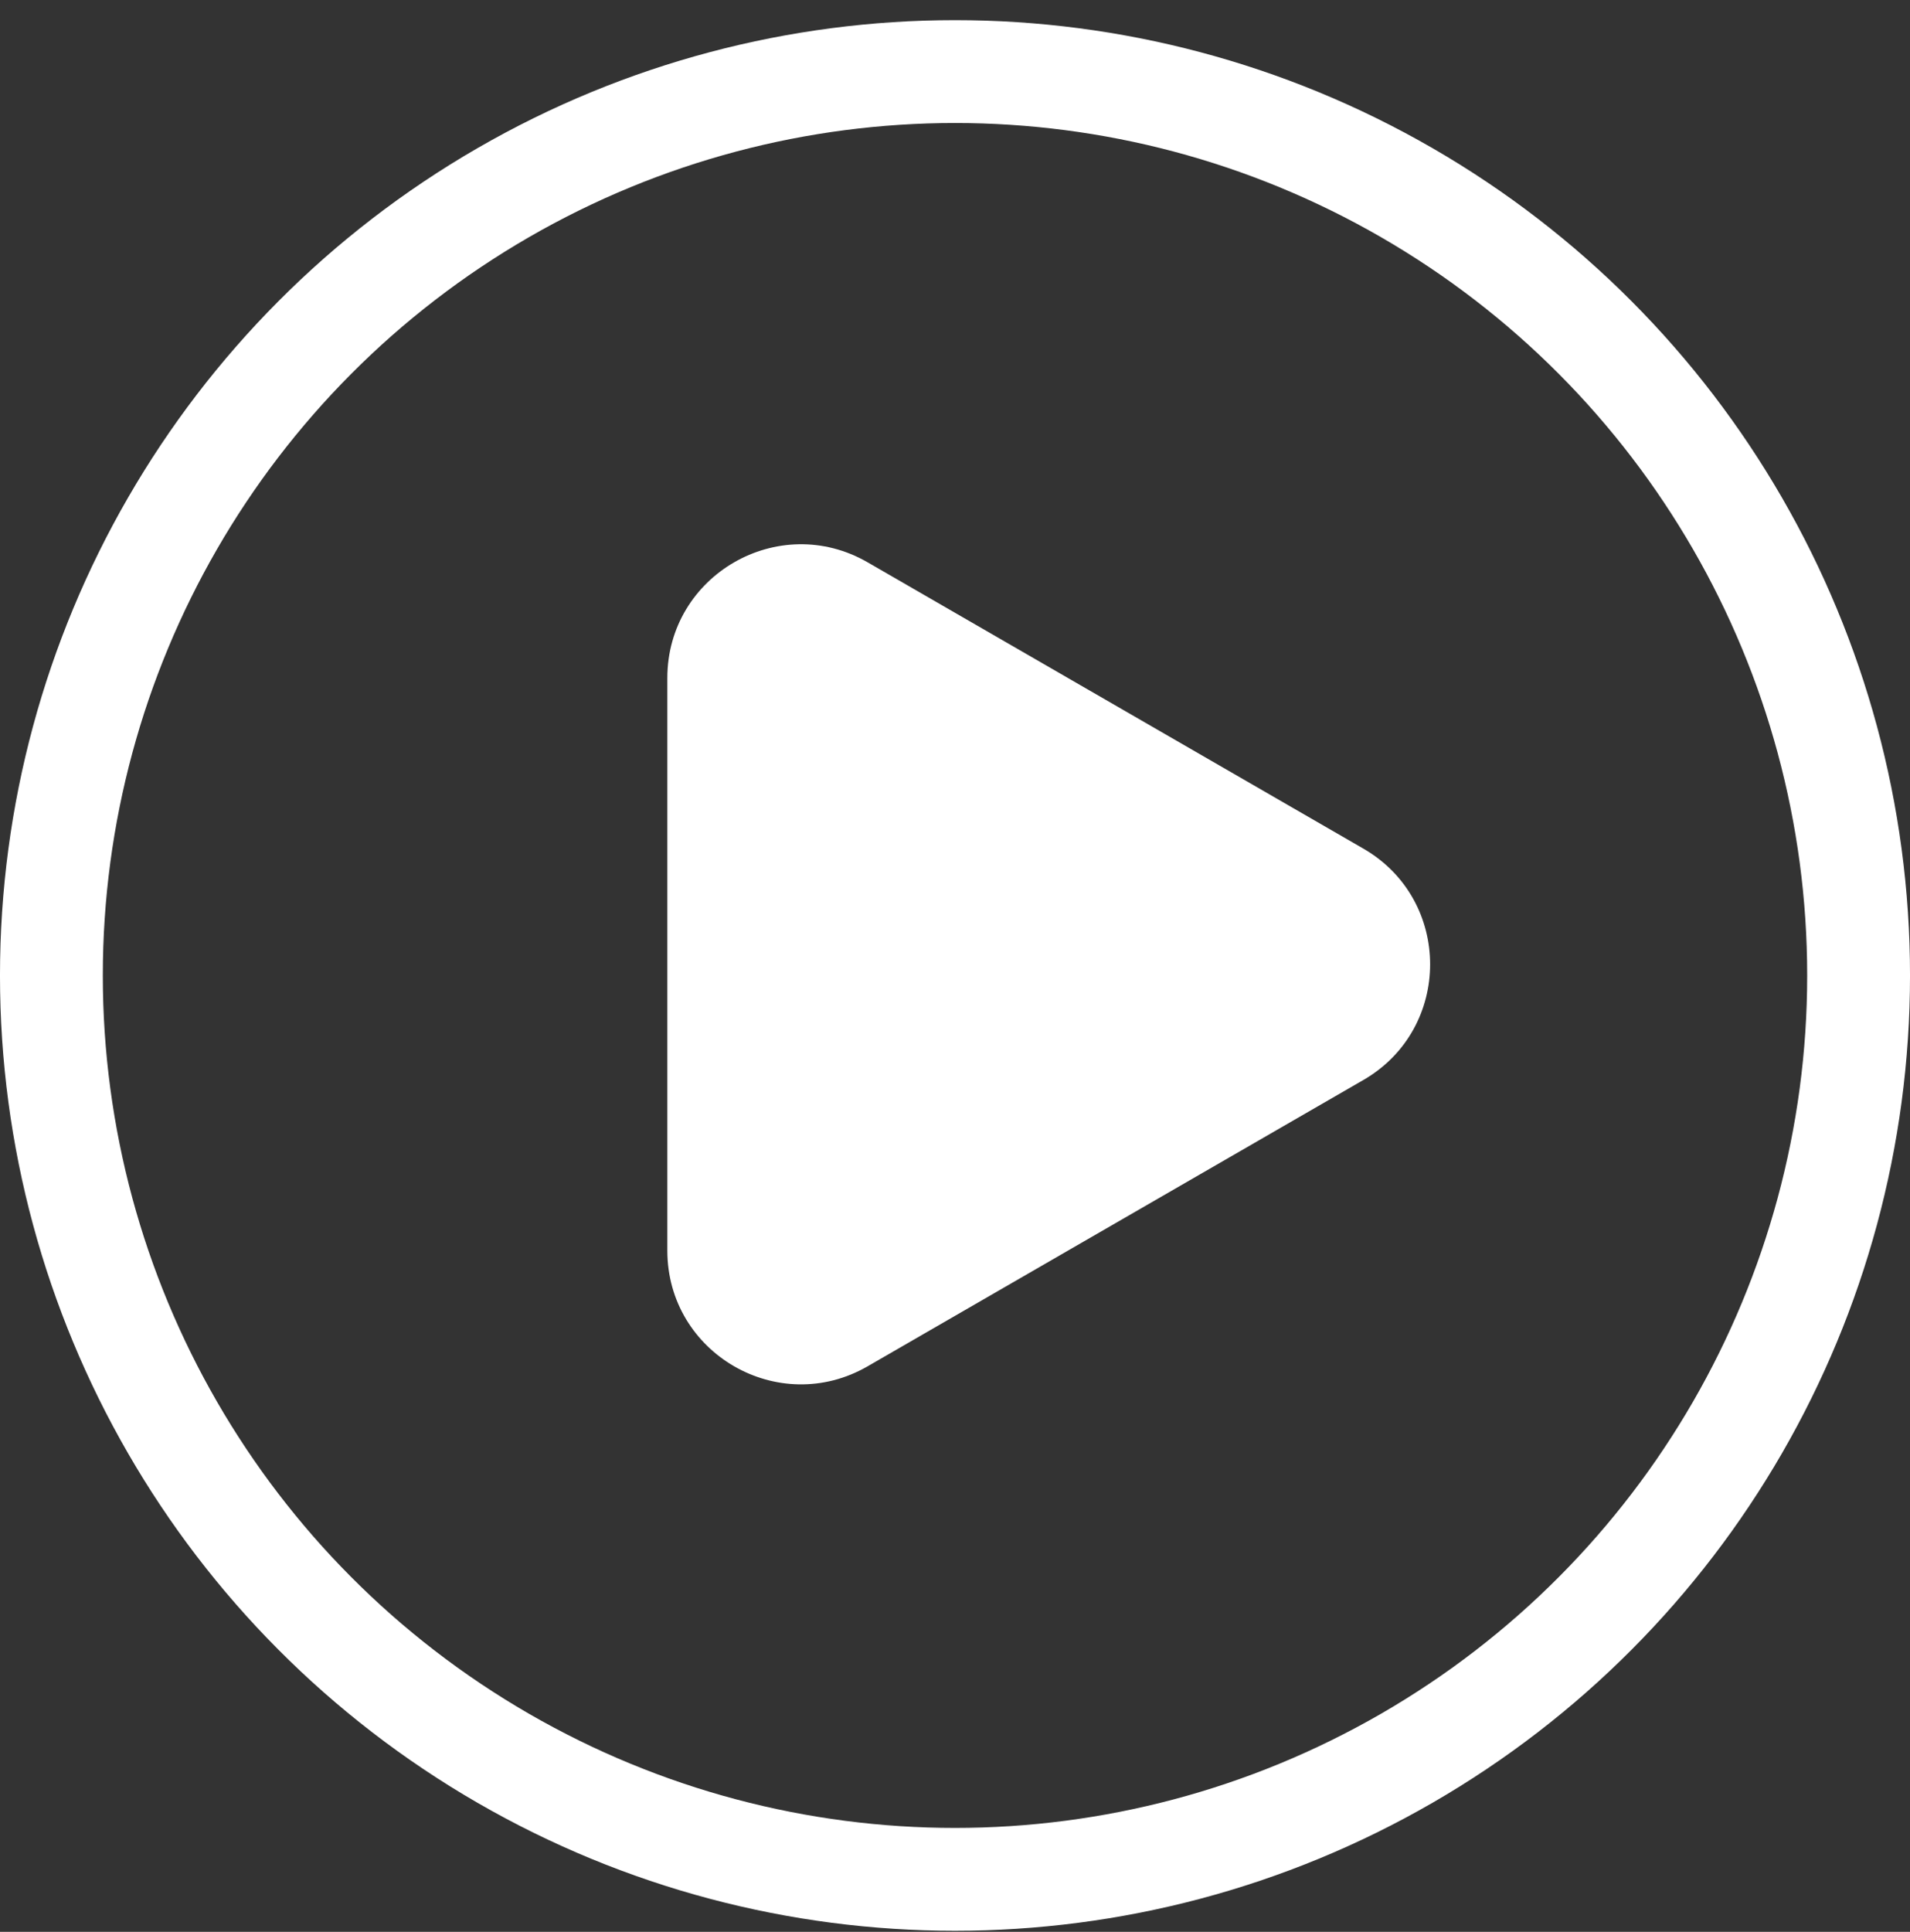 <svg width="90" height="91" viewBox="0 0 90 91" fill="none" xmlns="http://www.w3.org/2000/svg">
<rect x="0" y="0" width="90" height="91" fill="#333333" stroke="none"/>
<path d="M64.241 39.974C68.437 42.396 68.437 48.453 64.241 50.875L40.886 64.359C36.69 66.782 31.445 63.754 31.445 58.908L31.445 31.941C31.445 27.095 36.69 24.067 40.886 26.49L64.241 39.974Z" fill="white"/>
<circle cx="45" cy="45.95" r="42.578" stroke="white" stroke-width="4.845"/>
</svg>
